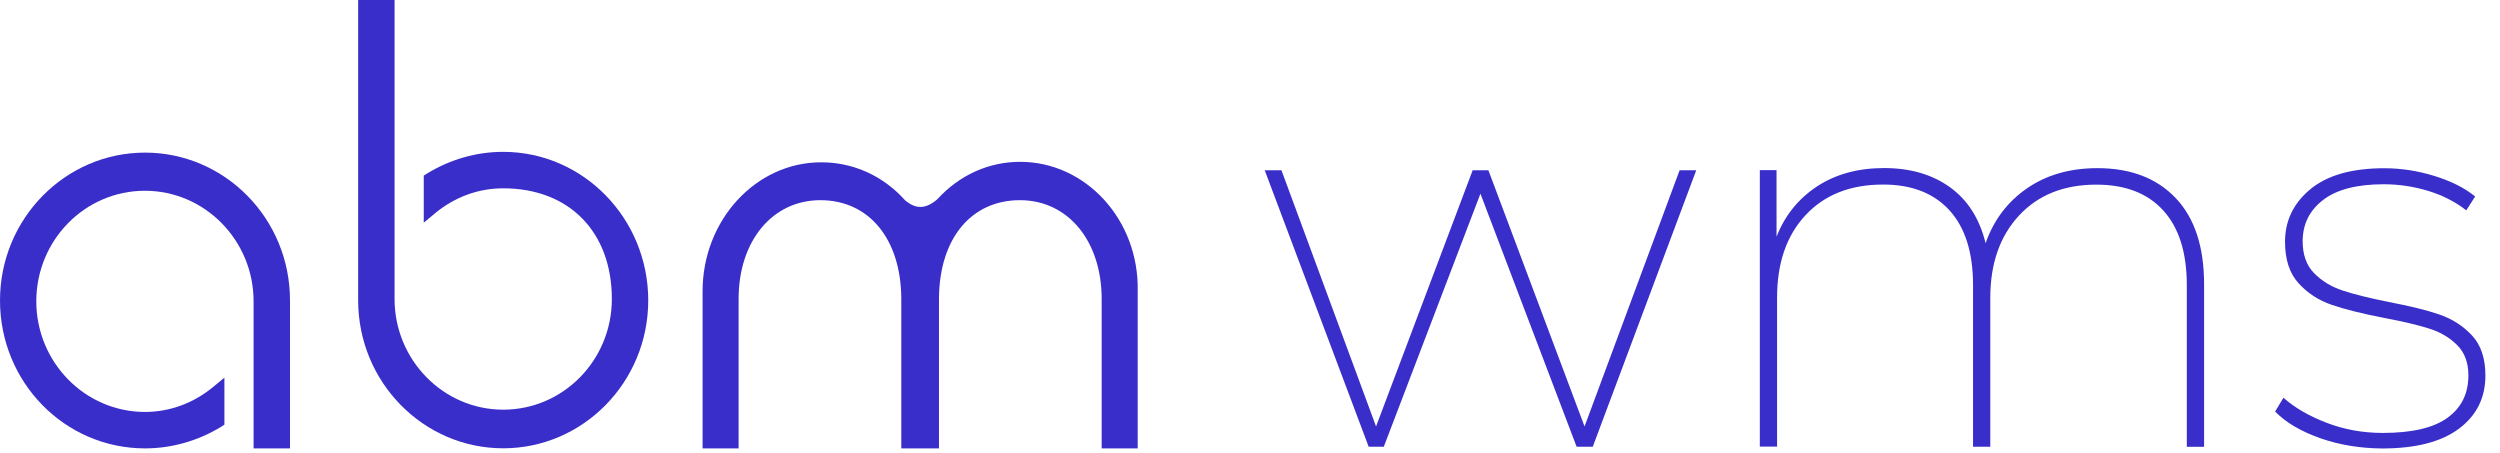 <?xml version="1.0" encoding="UTF-8"?>
<svg xmlns="http://www.w3.org/2000/svg" width="138" height="25" viewBox="0 0 138 25" fill="none">
  <path d="M93.633 9.397L87.921 24.658H87.029L81.72 10.691L76.386 24.658H75.55L69.812 9.397H70.736L75.958 23.54L81.292 9.397H82.159L87.467 23.54L92.715 9.397H93.633Z" fill="#392EC9"></path>
  <path d="M120.095 10.93C121.141 12.027 121.666 13.618 121.666 15.693V24.663H120.712V15.75C120.712 13.946 120.279 12.568 119.412 11.617C118.545 10.665 117.316 10.192 115.72 10.192C113.93 10.192 112.507 10.759 111.451 11.897C110.396 13.036 109.865 14.544 109.865 16.426V24.658H108.912V15.745C108.912 13.941 108.478 12.563 107.611 11.611C106.744 10.66 105.525 10.187 103.95 10.187C102.144 10.187 100.716 10.748 99.666 11.877C98.615 13.005 98.095 14.518 98.095 16.421V24.652H97.142V9.391H98.065V13.067C98.524 11.892 99.273 10.967 100.298 10.291C101.328 9.615 102.563 9.277 104.006 9.277C105.449 9.277 106.658 9.63 107.642 10.337C108.621 11.045 109.274 12.074 109.605 13.426C110.049 12.152 110.809 11.143 111.885 10.4C112.961 9.656 114.261 9.282 115.776 9.282C117.606 9.282 119.045 9.828 120.095 10.93Z" fill="#392EC9"></path>
  <path d="M128.081 24.19C127.015 23.815 126.184 23.326 125.587 22.718L126.046 21.954C126.663 22.505 127.453 22.962 128.427 23.337C129.396 23.711 130.432 23.898 131.528 23.898C133.145 23.898 134.333 23.618 135.103 23.061C135.873 22.5 136.255 21.725 136.255 20.721C136.255 20.014 136.046 19.458 135.633 19.047C135.22 18.636 134.705 18.329 134.088 18.137C133.471 17.939 132.645 17.747 131.61 17.549C130.396 17.315 129.432 17.076 128.713 16.827C127.994 16.582 127.382 16.187 126.882 15.636C126.382 15.09 126.133 14.32 126.133 13.343C126.133 12.188 126.597 11.221 127.53 10.446C128.463 9.672 129.825 9.287 131.61 9.287C132.533 9.287 133.456 9.427 134.379 9.713C135.302 9.999 136.051 10.374 136.628 10.847L136.138 11.611C135.541 11.143 134.843 10.784 134.047 10.54C133.247 10.296 132.426 10.171 131.579 10.171C130.1 10.171 128.983 10.462 128.234 11.039C127.484 11.616 127.107 12.376 127.107 13.317C127.107 14.06 127.316 14.648 127.739 15.079C128.162 15.511 128.687 15.828 129.31 16.036C129.932 16.244 130.783 16.452 131.859 16.671C133.012 16.889 133.945 17.118 134.659 17.362C135.368 17.607 135.97 17.997 136.459 18.522C136.949 19.052 137.194 19.785 137.194 20.727C137.194 21.964 136.704 22.942 135.725 23.67C134.746 24.398 133.333 24.756 131.487 24.756C130.289 24.746 129.146 24.564 128.081 24.19Z" fill="#392EC9"></path>
  <path d="M56.314 8.933C54.58 8.933 52.959 9.661 51.735 11.003C51.108 11.544 50.557 11.565 49.955 11.05C48.731 9.687 47.084 8.959 45.33 8.959C41.719 8.959 38.782 12.157 38.782 16.078V24.751H40.771V16.504C40.771 13.286 42.647 11.05 45.284 11.05C47.966 11.05 49.726 13.187 49.751 16.457V24.751H51.832V16.457C51.857 13.166 53.611 11.05 56.299 11.05C58.961 11.05 60.812 13.306 60.812 16.504V24.751H62.801V16.078C62.888 12.126 59.925 8.933 56.314 8.933Z" fill="#392EC9"></path>
  <path d="M8.006 8.424C3.6 8.424 0 12.074 0 16.588C0 21.101 3.575 24.751 8.006 24.751C9.485 24.751 10.939 24.33 12.203 23.561L12.387 23.441V20.846L11.739 21.382C10.679 22.245 9.388 22.739 8.001 22.739C4.702 22.739 2.004 20.004 2.004 16.634C2.004 13.265 4.681 10.53 8.001 10.53C11.301 10.53 13.998 13.265 13.998 16.634V24.751H16.008V16.588C16.013 12.069 12.412 8.424 8.006 8.424Z" fill="#392EC9"></path>
  <path d="M27.772 8.382C26.293 8.382 24.84 8.803 23.575 9.578L23.391 9.693V12.292L24.039 11.752C25.1 10.883 26.39 10.395 27.777 10.395C31.423 10.395 33.774 12.807 33.774 16.504C33.774 19.874 31.097 22.614 27.777 22.614C24.477 22.614 21.78 19.874 21.78 16.504V0H19.77V16.577C19.77 21.096 23.371 24.746 27.777 24.746C32.183 24.746 35.783 21.096 35.783 16.577C35.778 12.058 32.198 8.382 27.772 8.382Z" fill="#392EC9"></path>
</svg>
